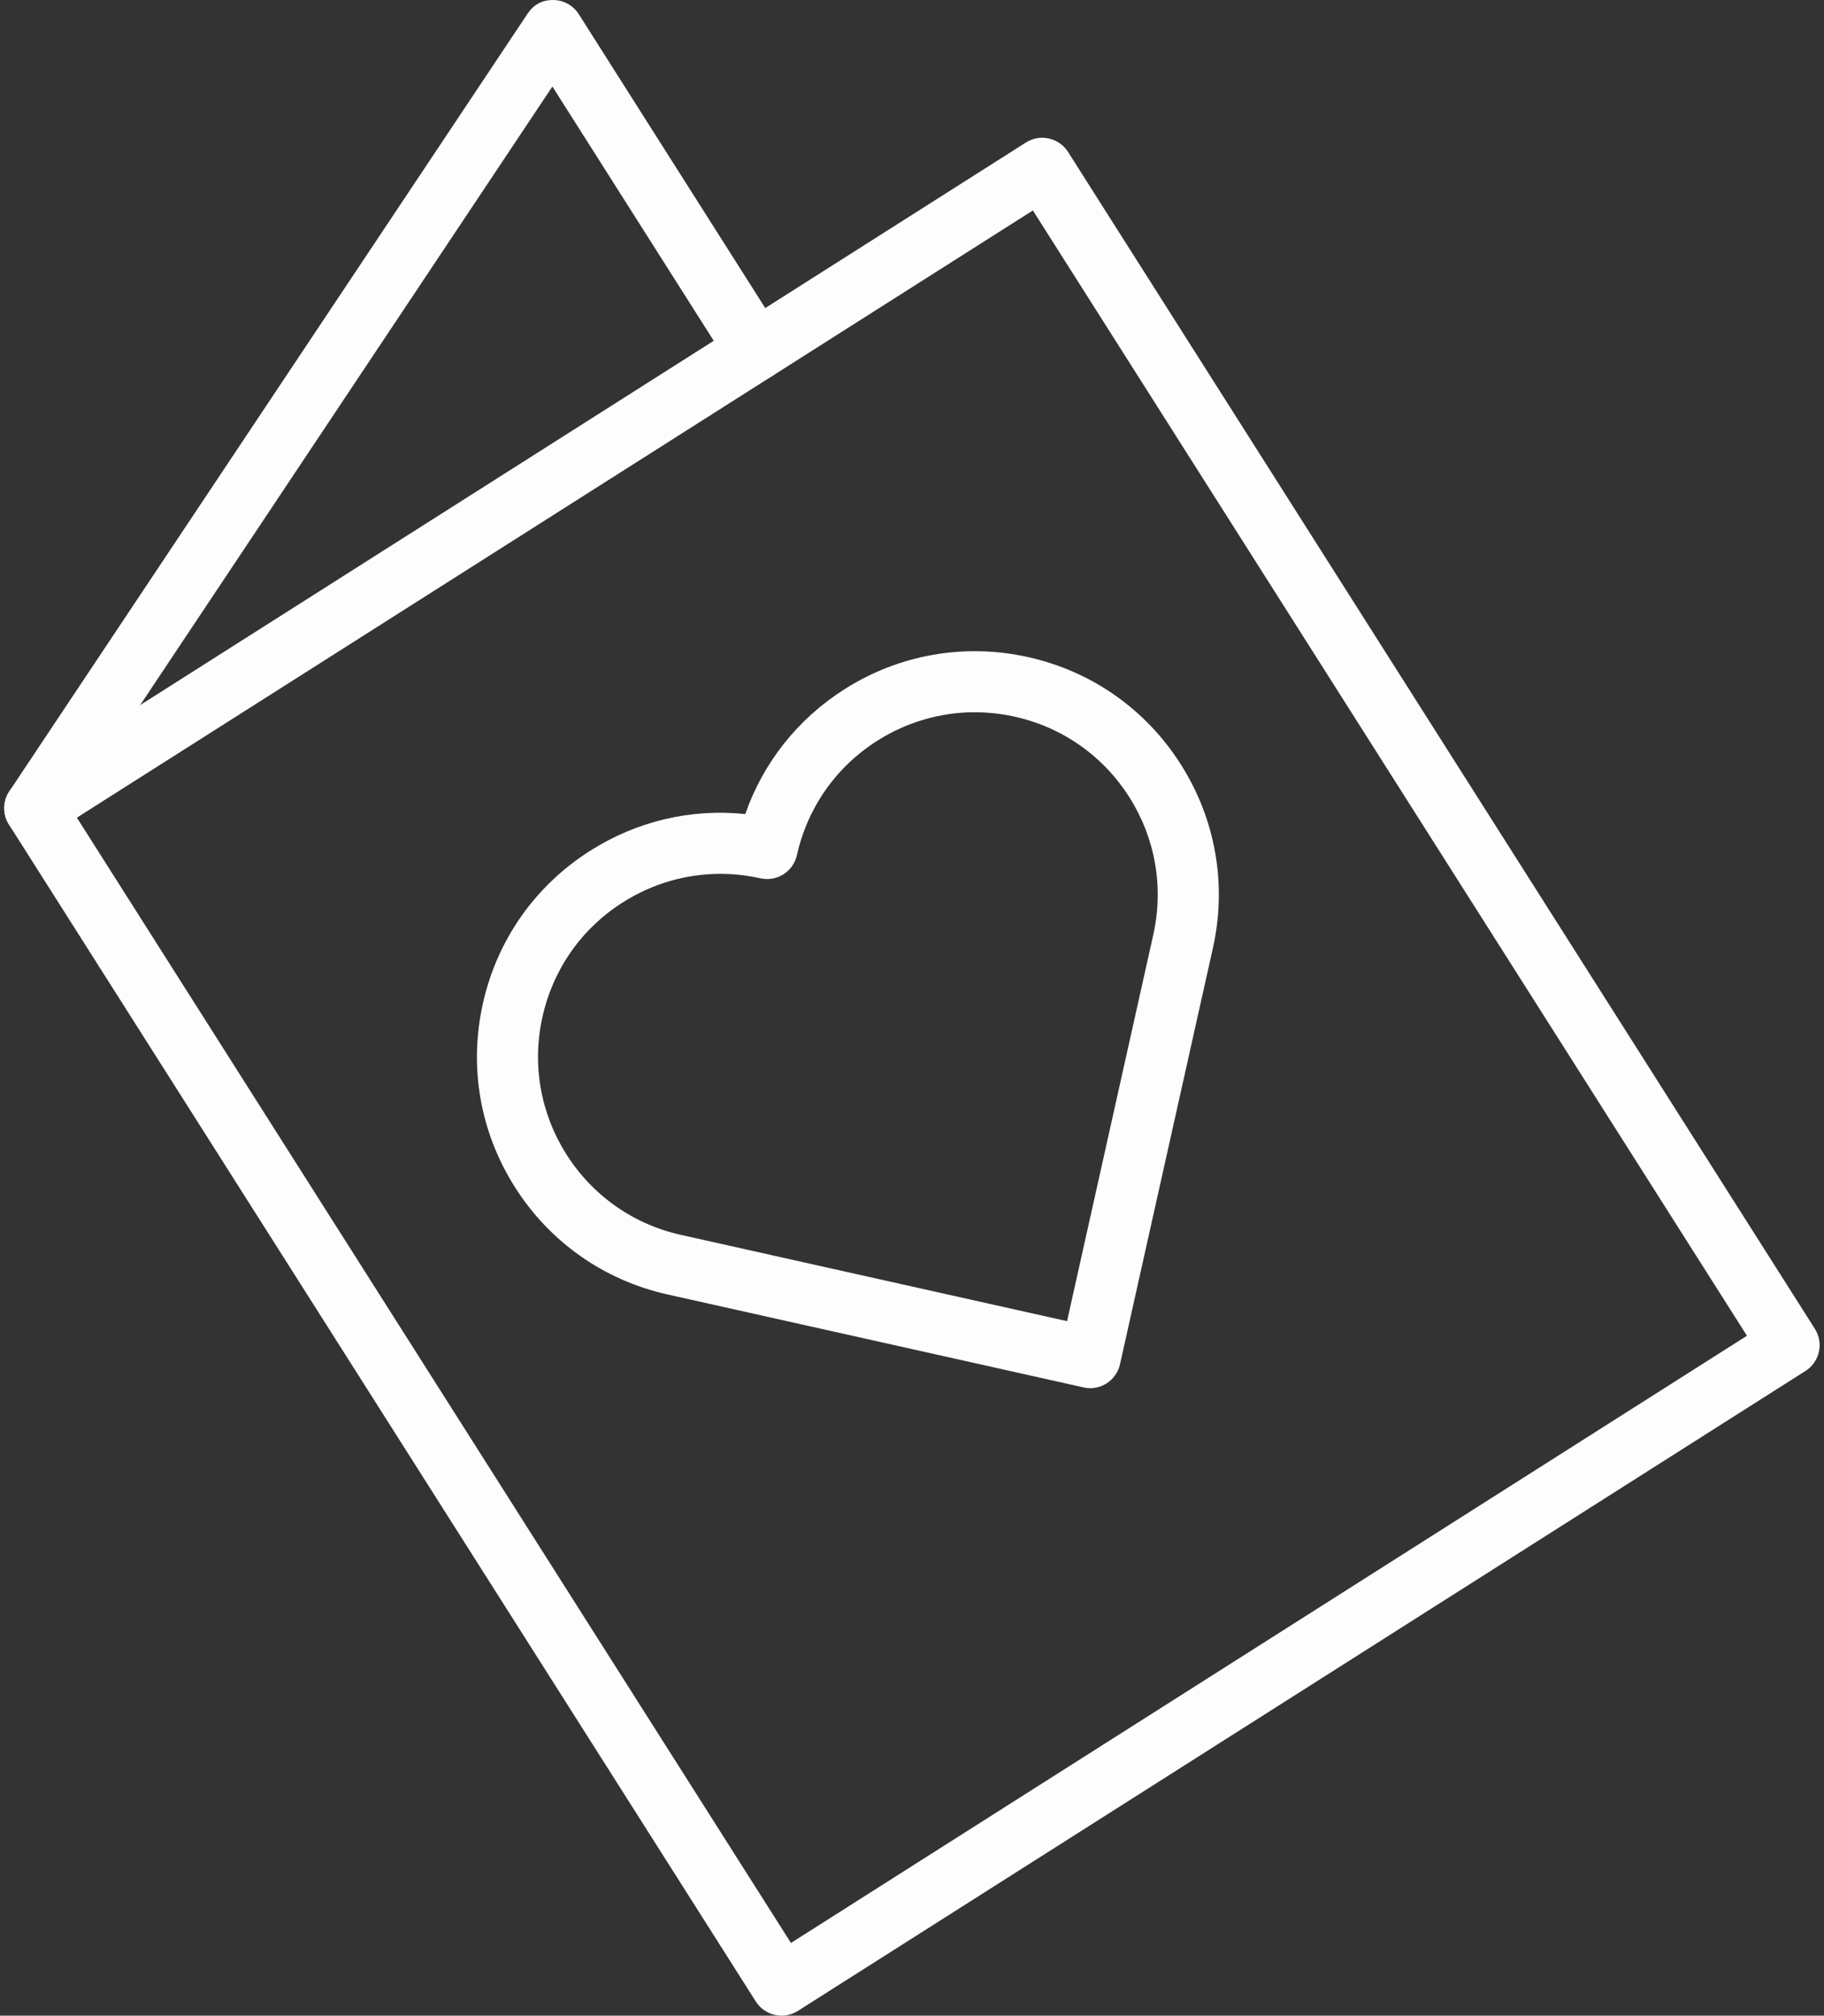 <?xml version="1.0" encoding="UTF-8" standalone="no"?><svg xmlns="http://www.w3.org/2000/svg" xmlns:xlink="http://www.w3.org/1999/xlink" fill="#fdfdfd" height="1188" preserveAspectRatio="xMidYMid meet" version="1" viewBox="712.3 418.5 1075.5 1188.0" width="1075.5" zoomAndPan="magnify"><rect x="712.3" y="418.5" width="1075.5" height="1188.0" fill="#333333" stroke="none"/><g id="change1_1"><path d="M 757.625 900.418 L 1178.676 1563.66 L 1742.367 1205.781 L 1321.324 542.539 Z M 1173.117 1606.5 C 1171.812 1606.5 1170.504 1606.359 1169.211 1606.07 C 1164.551 1605.02 1160.492 1602.18 1157.938 1598.141 L 717.594 904.508 C 712.25 896.117 714.734 884.996 723.125 879.664 L 1317.223 502.492 C 1321.246 499.938 1326.148 499.062 1330.789 500.137 C 1335.449 501.18 1339.508 504.02 1342.062 508.055 L 1782.41 1201.688 C 1787.75 1210.078 1785.273 1221.199 1776.871 1226.531 L 1182.777 1603.699 C 1179.871 1605.539 1176.516 1606.5 1173.117 1606.5" fill="inherit"/><path d="M 732.758 912.871 C 729.336 912.871 725.867 911.891 722.797 909.84 C 714.523 904.32 712.297 893.16 717.805 884.879 L 1023.41 426.52 C 1026.781 421.441 1031.699 418.461 1038.59 418.5 C 1044.66 418.57 1050.309 421.711 1053.57 426.859 L 1173.172 615.27 C 1178.52 623.66 1176.031 634.781 1167.641 640.109 C 1159.18 645.43 1148.09 642.91 1142.801 634.559 L 1038.012 469.5 L 747.758 904.852 C 744.289 910.059 738.57 912.871 732.758 912.871" fill="inherit"/><path d="M 1137.012 933.551 C 1116.801 933.551 1097 939.27 1079.52 950.359 C 1055.23 965.77 1038.43 989.719 1032.172 1017.789 C 1025.891 1045.84 1030.93 1074.672 1046.328 1098.949 C 1061.75 1123.219 1085.699 1140.051 1113.762 1146.32 L 1341.48 1197.18 L 1392.309 969.469 C 1398.59 941.398 1393.551 912.57 1378.16 888.289 C 1362.73 864.02 1338.781 847.191 1310.73 840.93 C 1282.648 834.672 1253.84 839.691 1229.539 855.109 C 1205.262 870.52 1188.449 894.469 1182.191 922.531 C 1181.141 927.191 1178.301 931.238 1174.27 933.809 C 1170.238 936.352 1165.34 937.219 1160.699 936.18 C 1152.828 934.422 1144.879 933.551 1137.012 933.551 Z M 1355.121 1236.672 C 1353.801 1236.672 1352.488 1236.531 1351.199 1236.23 L 1105.93 1181.449 C 1068.48 1173.078 1036.512 1150.641 1015.949 1118.238 C 995.375 1085.852 988.648 1047.379 997.039 1009.93 C 1005.379 972.48 1027.84 940.531 1060.23 919.969 C 1087.789 902.461 1119.711 894.961 1151.73 898.301 C 1162.34 867.949 1182.691 842.211 1210.25 824.719 C 1242.641 804.148 1281.172 797.48 1318.551 805.789 C 1356.012 814.16 1387.98 836.602 1408.531 869 C 1429.109 901.41 1435.84 939.871 1427.469 977.32 L 1372.691 1222.59 C 1371.641 1227.25 1368.801 1231.301 1364.77 1233.871 C 1361.871 1235.711 1358.52 1236.672 1355.121 1236.672" fill="inherit"/></g></svg>